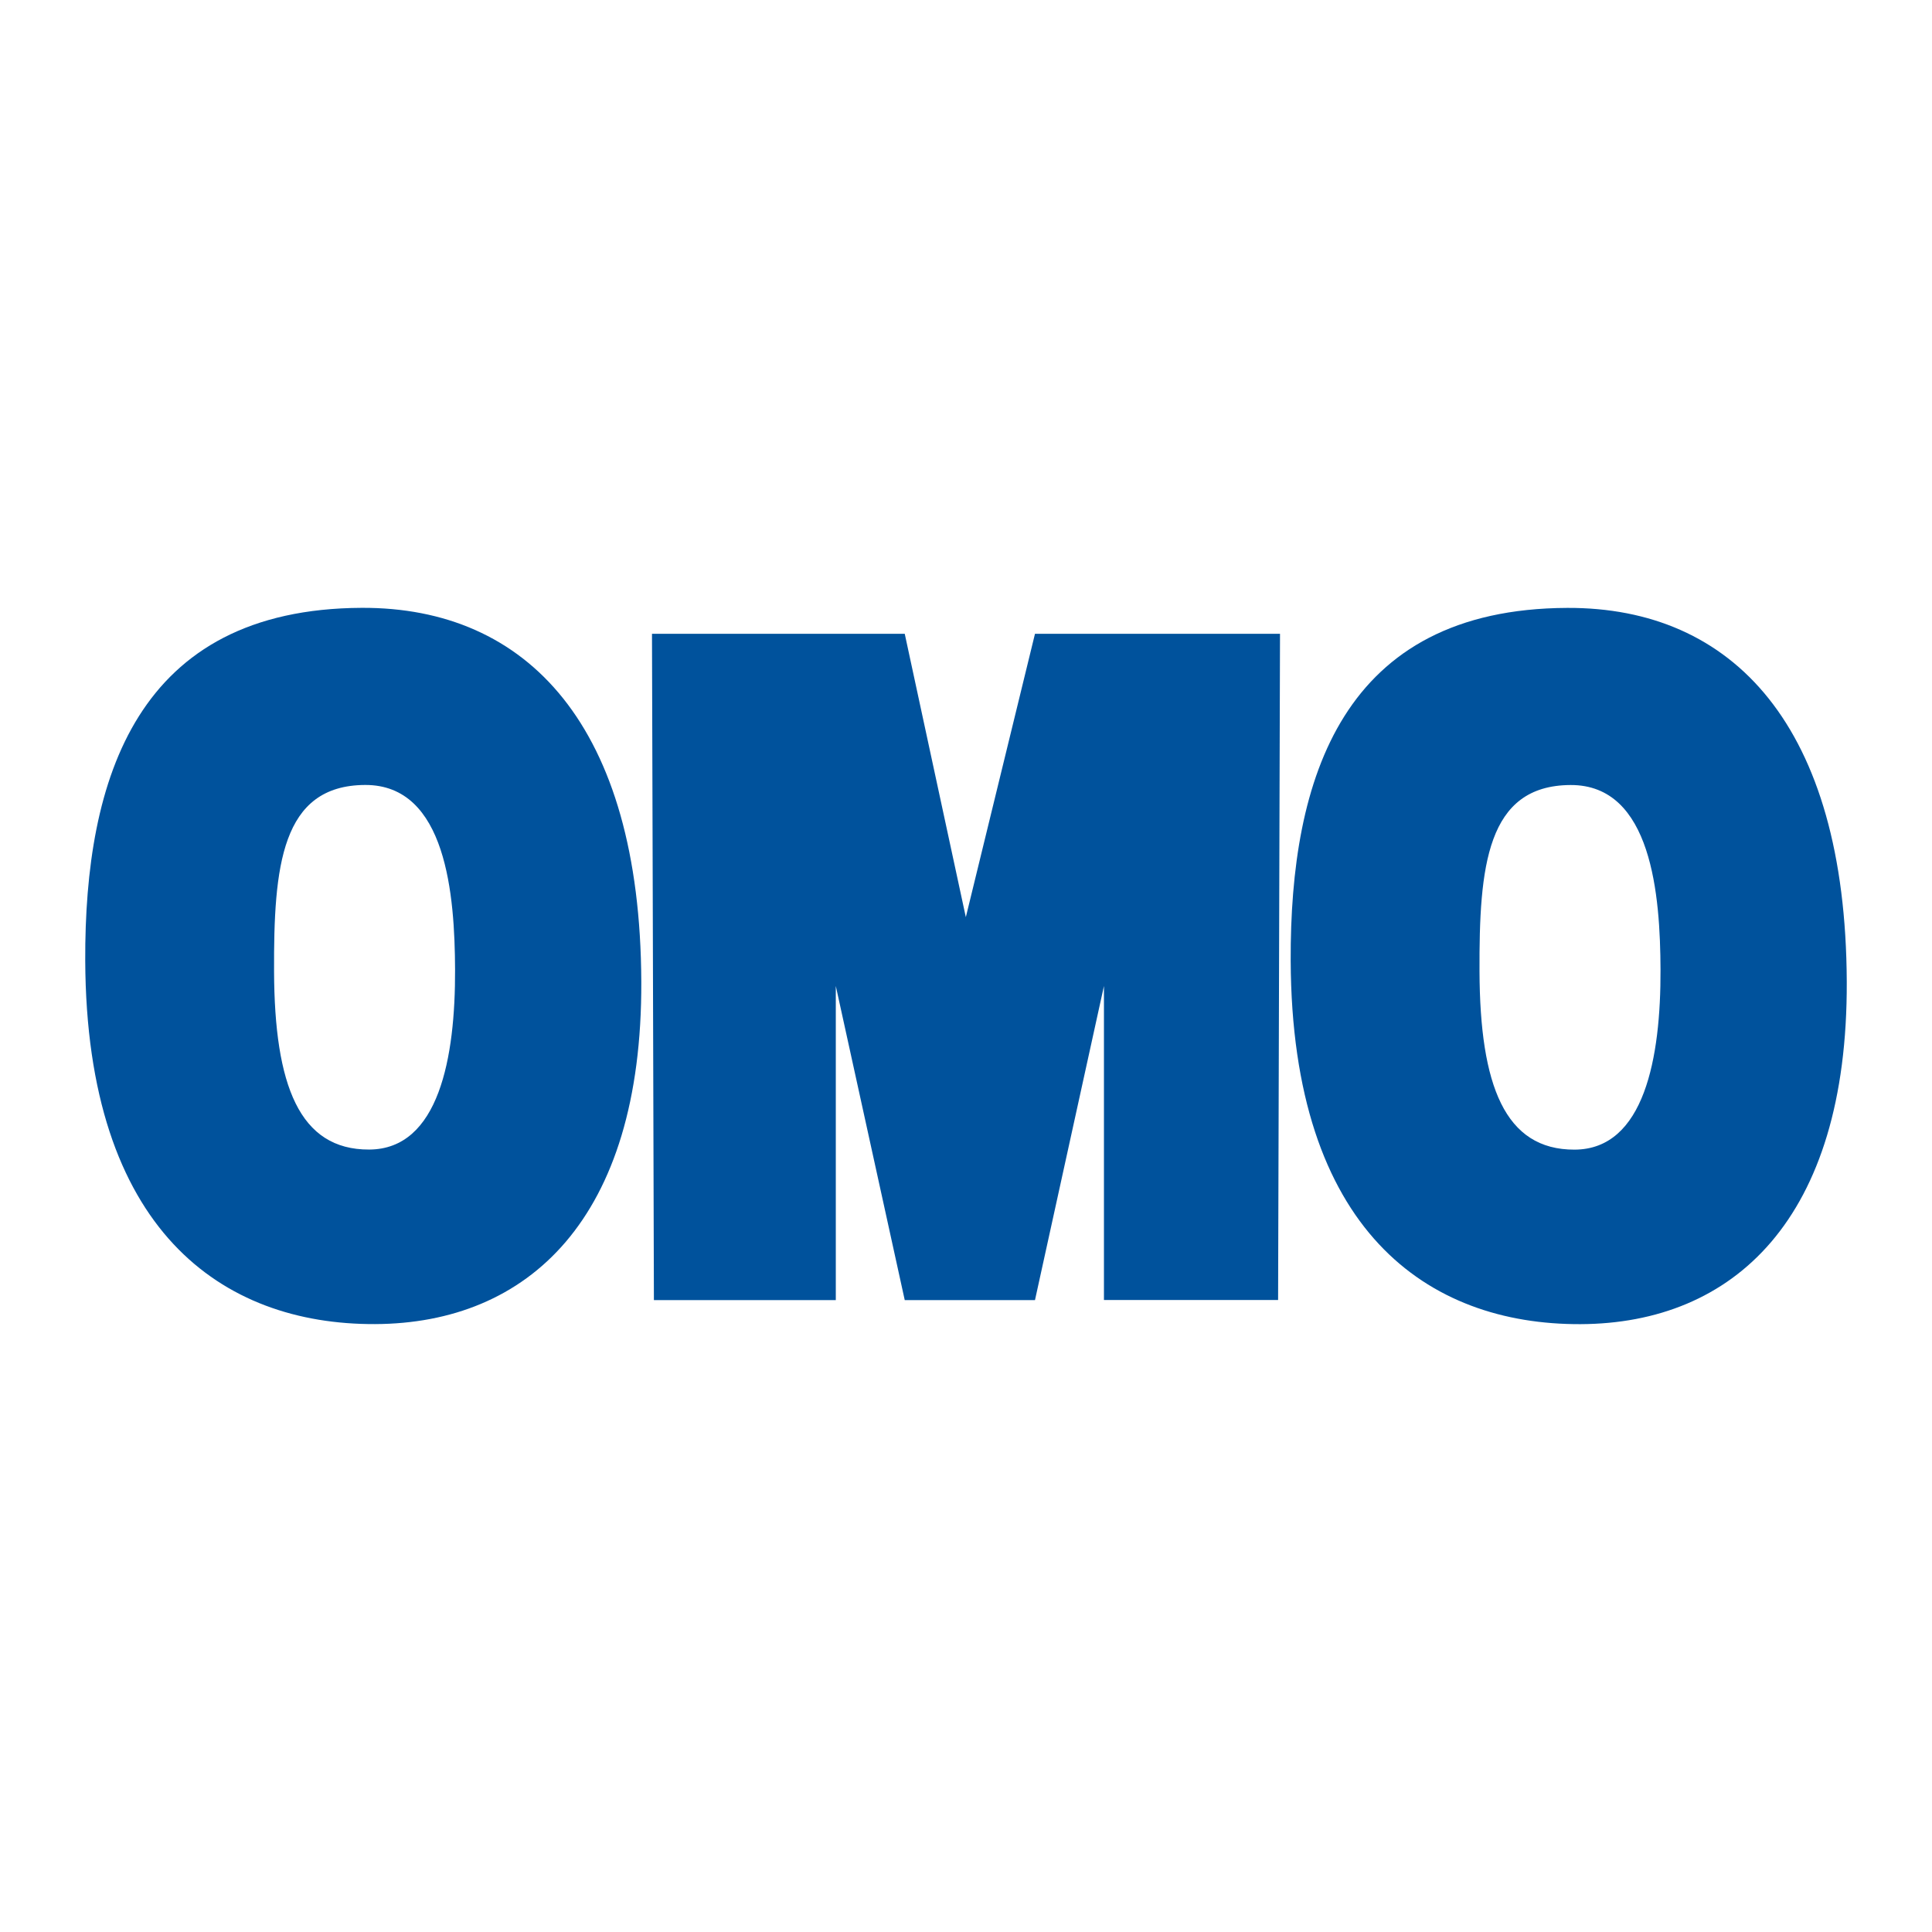 <?xml version="1.0" encoding="utf-8"?>
<!-- Generator: Adobe Illustrator 13.0.0, SVG Export Plug-In . SVG Version: 6.00 Build 14948)  -->
<!DOCTYPE svg PUBLIC "-//W3C//DTD SVG 1.0//EN" "http://www.w3.org/TR/2001/REC-SVG-20010904/DTD/svg10.dtd">
<svg version="1.0" id="Layer_1" xmlns="http://www.w3.org/2000/svg" xmlns:xlink="http://www.w3.org/1999/xlink" x="0px" y="0px"
	 width="192.756px" height="192.756px" viewBox="0 0 192.756 192.756" enable-background="new 0 0 192.756 192.756"
	 xml:space="preserve">
<g>
	<polygon fill-rule="evenodd" clip-rule="evenodd" fill="#FFFFFF" points="0,0 192.756,0 192.756,192.756 0,192.756 0,0 	"/>
	<polygon fill-rule="evenodd" clip-rule="evenodd" fill="#00529C" points="65.24,129.703 65.049,63.232 90.266,63.232 
		96.361,91.504 103.261,63.232 127.707,63.232 127.516,129.703 110.141,129.703 110.141,98.373 103.261,129.711 90.266,129.711 
		83.388,98.373 83.388,129.711 65.24,129.711 65.24,129.703 	"/>
	<path fill-rule="evenodd" clip-rule="evenodd" fill="#00529C" d="M8.504,95.843c-0.073-18.188,5.148-35.108,27.594-35.199
		C52.609,60.578,63.88,72.4,63.982,97.941c0.095,23.736-11.344,34.102-26.566,34.164C22.195,132.166,8.612,122.803,8.504,95.843
		L8.504,95.843z M36.427,78.316c-8.385,0.034-9.126,8.164-9.084,18.612c0.045,11.351,2.522,17.792,9.488,17.763
		c6.966-0.027,8.606-9.193,8.571-17.964C45.372,89.374,44.554,78.283,36.427,78.316L36.427,78.316z"/>
	<path fill-rule="evenodd" clip-rule="evenodd" fill="#00529C" d="M128.772,95.849C128.7,77.66,133.921,60.74,156.367,60.65
		c16.512-0.066,27.782,11.756,27.885,37.299c0.096,23.734-11.344,34.102-26.566,34.162
		C142.464,132.172,128.881,122.811,128.772,95.849L128.772,95.849z M156.696,78.322c-8.386,0.034-9.127,8.164-9.085,18.613
		c0.046,11.353,2.522,17.792,9.488,17.765c6.967-0.029,8.606-9.193,8.571-17.966C165.642,89.38,164.823,78.289,156.696,78.322
		L156.696,78.322z"/>
</g>
</svg>
